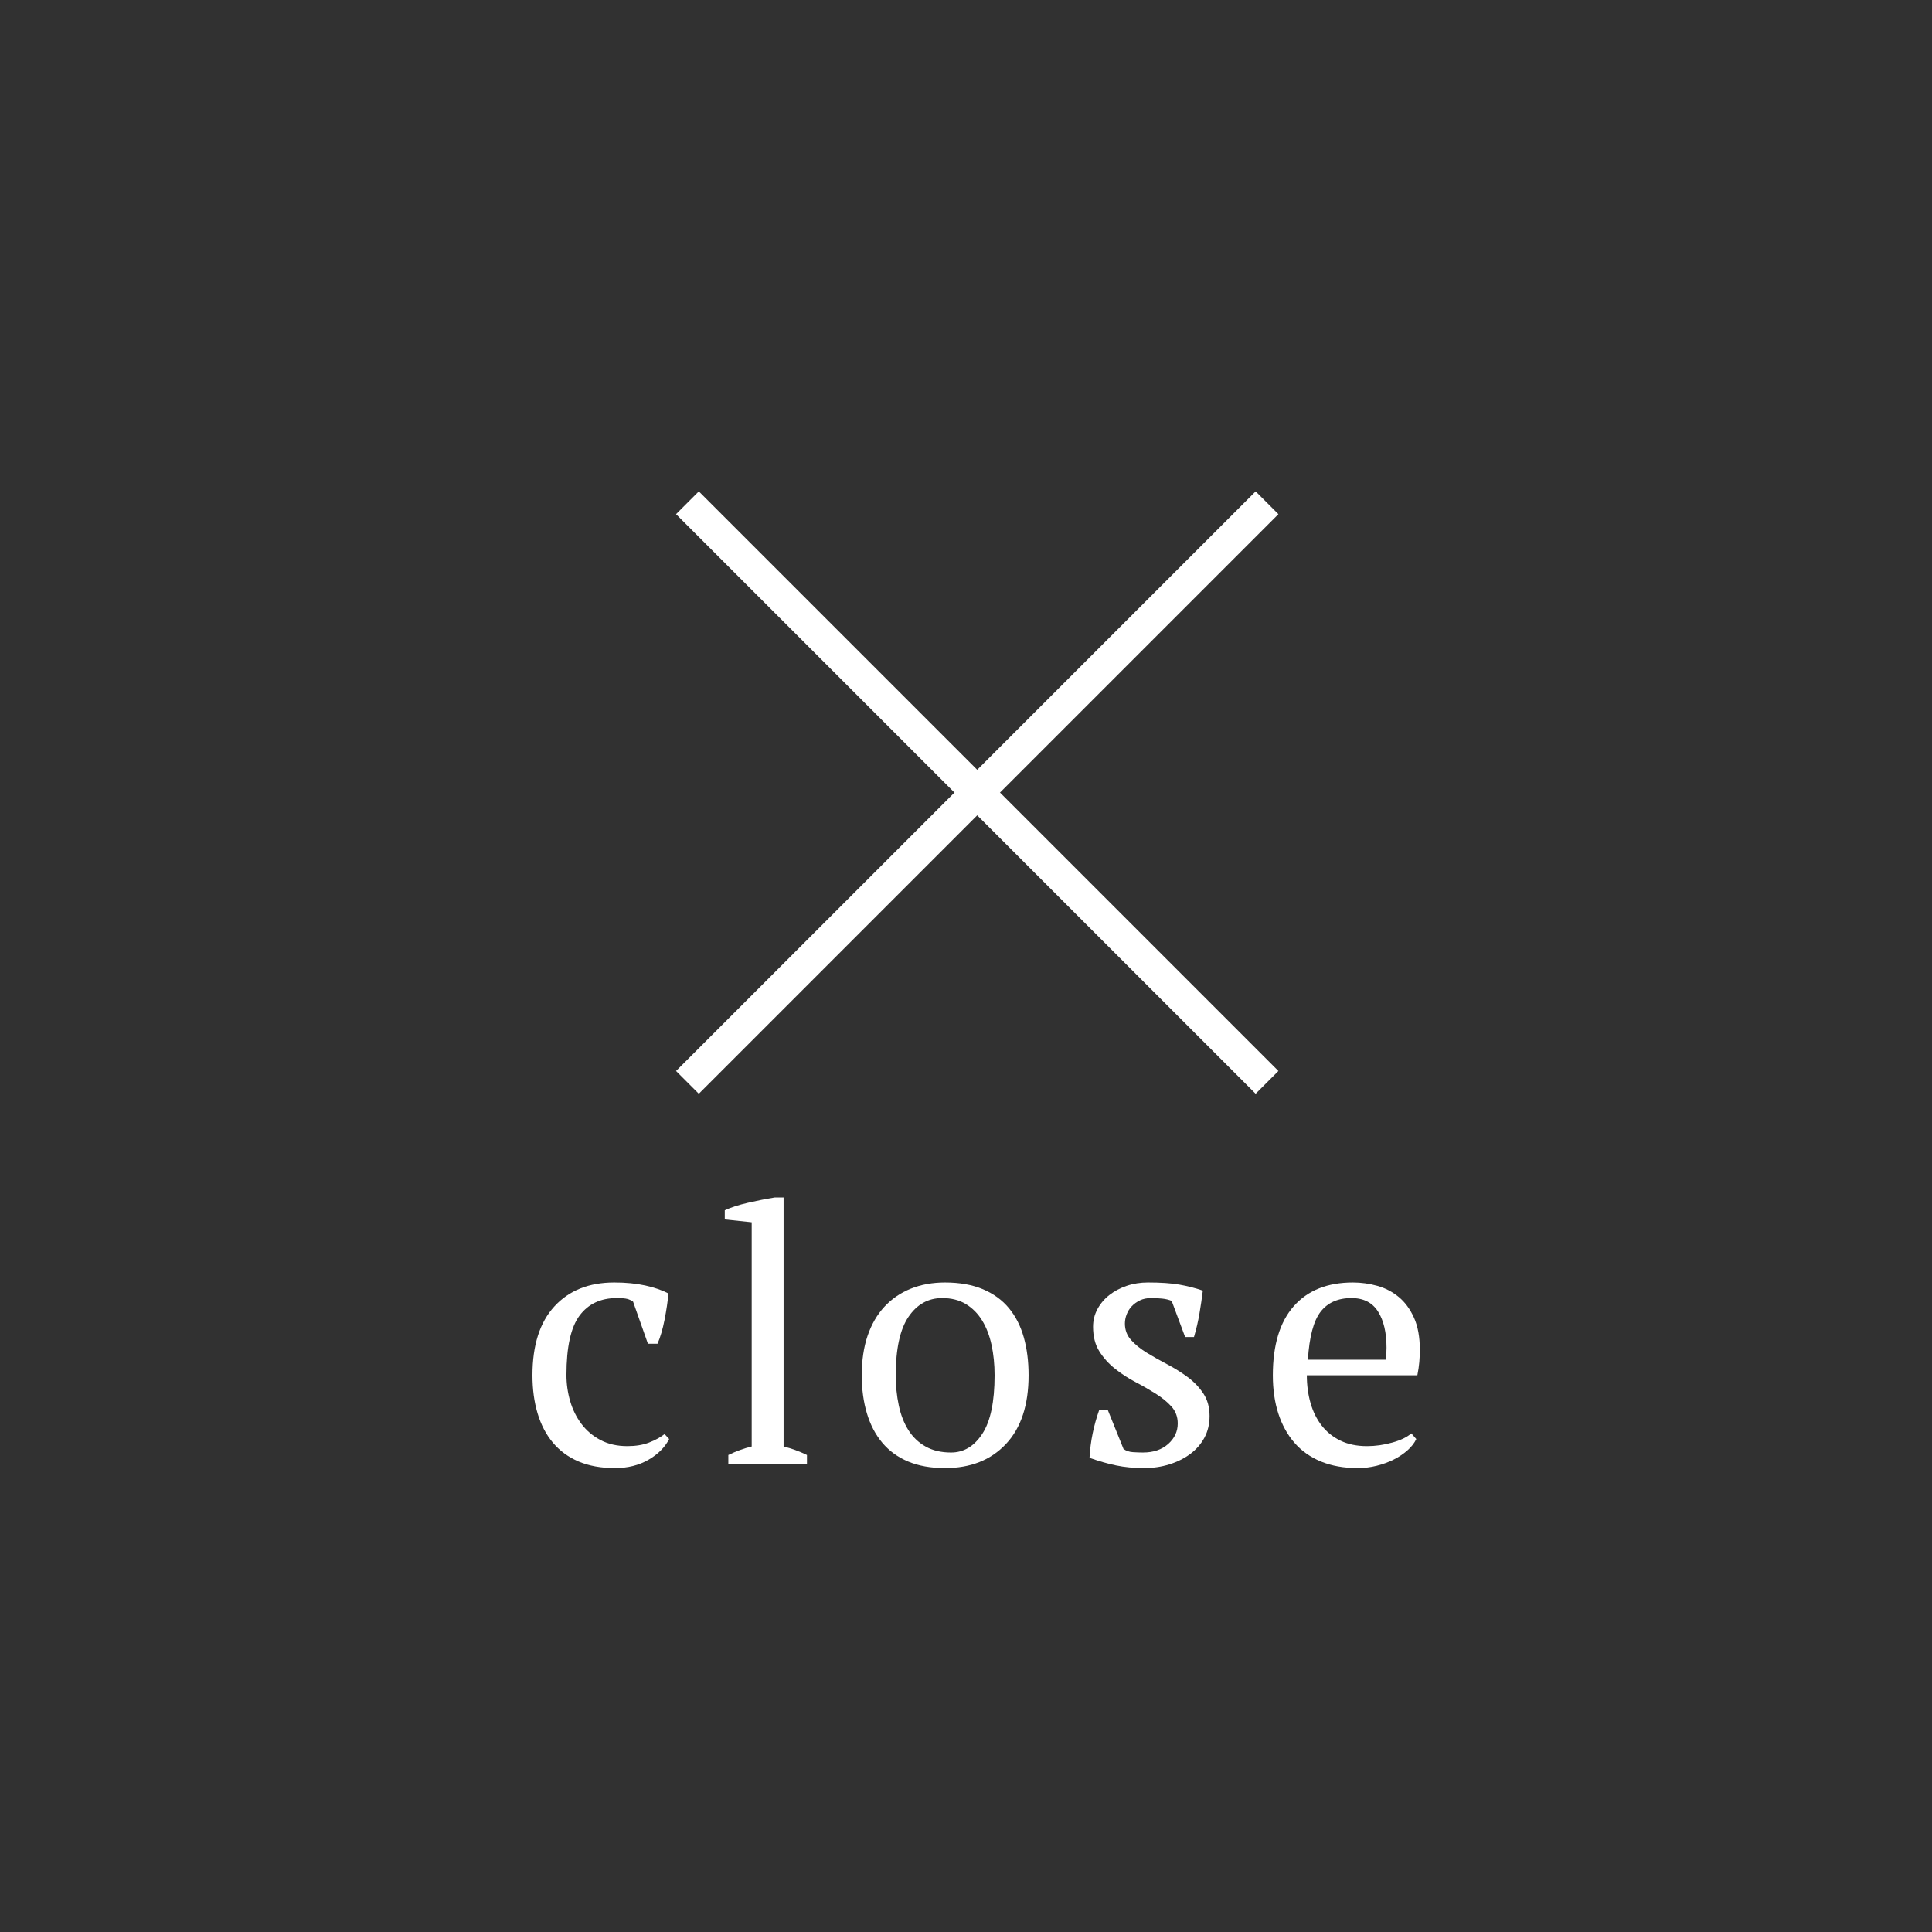 <?xml version="1.0" encoding="utf-8"?>
<!-- Generator: Adobe Illustrator 23.0.2, SVG Export Plug-In . SVG Version: 6.00 Build 0)  -->
<svg version="1.1" id="レイヤー_1" xmlns="http://www.w3.org/2000/svg" xmlns:xlink="http://www.w3.org/1999/xlink" x="0px"
	 y="0px" width="120px" height="120px" viewBox="0 0 120 120" style="enable-background:new 0 0 120 120;" xml:space="preserve">
<style type="text/css">
	.st0{fill:#313131;}
	.st1{fill:#FFFFFF;}
	.st2{fill:#FFFFFF;stroke:#FFFFFF;stroke-width:2;stroke-miterlimit:10;}
</style>
<rect class="st0" width="120" height="120"/>
<path class="st1" d="M41.563,89.382c-0.264,0.514-0.692,0.942-1.286,1.287c-0.595,0.344-1.287,0.517-2.079,0.517
	c-0.866,0-1.617-0.136-2.255-0.407c-0.639-0.271-1.17-0.66-1.596-1.166s-0.744-1.114-0.957-1.826s-0.318-1.5-0.318-2.365
	c0-1.862,0.454-3.289,1.363-4.279c0.909-0.99,2.148-1.485,3.719-1.485c0.718,0,1.359,0.063,1.925,0.187
	c0.564,0.125,1.045,0.29,1.44,0.495c-0.044,0.484-0.124,1.027-0.241,1.628c-0.118,0.602-0.265,1.1-0.44,1.496h-0.594l-0.924-2.618
	c-0.104-0.073-0.221-0.128-0.353-0.165c-0.132-0.036-0.352-0.055-0.66-0.055c-0.997,0-1.768,0.363-2.31,1.089
	c-0.543,0.726-0.814,1.955-0.814,3.685c0,0.558,0.077,1.1,0.231,1.628s0.389,1.001,0.704,1.419s0.711,0.752,1.188,1.001
	c0.477,0.25,1.03,0.374,1.661,0.374c0.514,0,0.961-0.073,1.342-0.22c0.382-0.146,0.704-0.323,0.969-0.528L41.563,89.382z"/>
<path class="st1" d="M50.122,90.922h-4.884v-0.55c0.483-0.235,0.968-0.411,1.451-0.528V75.918l-1.672-0.176V75.17
	c0.382-0.176,0.858-0.33,1.431-0.462c0.571-0.132,1.129-0.242,1.672-0.33h0.55v15.466c0.484,0.118,0.968,0.293,1.452,0.528V90.922z"
	/>
<path class="st1" d="M53.525,85.422c0-0.924,0.121-1.741,0.362-2.453c0.242-0.711,0.591-1.313,1.045-1.804
	c0.455-0.491,1.001-0.865,1.64-1.122c0.638-0.256,1.346-0.385,2.123-0.385c0.909,0,1.693,0.14,2.354,0.418
	c0.66,0.279,1.199,0.671,1.617,1.177s0.726,1.111,0.924,1.815s0.297,1.489,0.297,2.354c0,1.848-0.469,3.271-1.407,4.268
	c-0.939,0.998-2.2,1.496-3.784,1.496c-0.88,0-1.643-0.136-2.288-0.407c-0.646-0.271-1.181-0.66-1.606-1.166
	s-0.744-1.114-0.957-1.826S53.525,86.288,53.525,85.422z M55.637,85.422c0,0.66,0.063,1.284,0.188,1.87
	c0.124,0.586,0.322,1.097,0.594,1.529c0.271,0.433,0.627,0.774,1.067,1.023c0.439,0.25,0.968,0.374,1.584,0.374
	c0.792,0,1.44-0.388,1.946-1.166c0.507-0.777,0.76-1.987,0.76-3.63c0-0.674-0.063-1.301-0.188-1.881s-0.318-1.085-0.583-1.518
	C60.741,81.59,60.403,81.25,59.993,81c-0.411-0.25-0.902-0.374-1.474-0.374c-0.866,0-1.563,0.389-2.091,1.166
	C55.901,82.569,55.637,83.779,55.637,85.422z"/>
<path class="st1" d="M73.151,88.414c0-0.411-0.129-0.759-0.385-1.045c-0.257-0.286-0.583-0.553-0.979-0.803
	c-0.396-0.249-0.817-0.491-1.265-0.726c-0.448-0.234-0.869-0.509-1.266-0.825c-0.396-0.315-0.723-0.678-0.979-1.089
	c-0.257-0.41-0.385-0.917-0.385-1.518c0-0.396,0.091-0.762,0.274-1.1s0.429-0.627,0.737-0.869c0.308-0.242,0.667-0.433,1.078-0.572
	c0.41-0.139,0.851-0.209,1.319-0.209c0.792,0,1.441,0.044,1.947,0.132c0.506,0.088,0.993,0.212,1.463,0.374
	c-0.059,0.469-0.128,0.942-0.209,1.419c-0.08,0.477-0.194,0.964-0.341,1.463h-0.55l-0.836-2.244
	c-0.176-0.073-0.374-0.121-0.594-0.143c-0.221-0.022-0.448-0.033-0.683-0.033c-0.264,0-0.495,0.048-0.692,0.143
	c-0.198,0.095-0.367,0.216-0.507,0.363c-0.14,0.147-0.245,0.315-0.318,0.506c-0.074,0.191-0.11,0.382-0.11,0.572
	c0,0.396,0.128,0.737,0.385,1.023s0.583,0.55,0.979,0.792c0.396,0.242,0.817,0.48,1.265,0.715c0.447,0.235,0.869,0.499,1.266,0.792
	c0.396,0.293,0.722,0.635,0.979,1.023c0.257,0.389,0.385,0.855,0.385,1.397c0,0.499-0.106,0.946-0.318,1.342
	c-0.213,0.396-0.507,0.733-0.88,1.012c-0.374,0.279-0.808,0.495-1.299,0.649c-0.491,0.154-1.016,0.231-1.572,0.231
	c-0.631,0-1.21-0.055-1.738-0.165c-0.528-0.11-1.078-0.268-1.65-0.473c0.029-0.528,0.096-1.038,0.198-1.529s0.234-0.964,0.396-1.419
	h0.55l0.968,2.398c0.161,0.117,0.355,0.184,0.583,0.198c0.228,0.015,0.437,0.022,0.627,0.022c0.646,0,1.166-0.176,1.563-0.528
	C72.953,89.338,73.151,88.913,73.151,88.414z"/>
<path class="st1" d="M87.968,89.382c-0.117,0.25-0.301,0.484-0.55,0.704c-0.249,0.22-0.535,0.411-0.857,0.572
	c-0.323,0.162-0.675,0.29-1.057,0.385c-0.381,0.095-0.77,0.143-1.166,0.143c-0.865,0-1.628-0.136-2.288-0.407
	c-0.659-0.271-1.21-0.66-1.649-1.166c-0.44-0.506-0.773-1.111-1.001-1.815s-0.341-1.496-0.341-2.376c0-1.877,0.432-3.307,1.298-4.29
	c0.865-0.982,2.09-1.474,3.674-1.474c0.514,0,1.02,0.07,1.518,0.209c0.499,0.14,0.942,0.371,1.331,0.693s0.704,0.751,0.946,1.287
	c0.242,0.536,0.363,1.199,0.363,1.991c0,0.25-0.011,0.502-0.033,0.759c-0.022,0.257-0.063,0.532-0.121,0.825H81.17
	c0,0.616,0.077,1.192,0.231,1.727c0.154,0.536,0.385,1.001,0.693,1.397c0.308,0.396,0.696,0.708,1.165,0.935
	c0.47,0.228,1.02,0.341,1.65,0.341c0.514,0,1.034-0.073,1.563-0.22c0.527-0.146,0.924-0.337,1.188-0.572L87.968,89.382z
	 M83.942,80.626c-0.836,0-1.475,0.282-1.914,0.847c-0.44,0.565-0.704,1.559-0.792,2.981h4.84c0.015-0.132,0.025-0.26,0.033-0.385
	c0.007-0.125,0.011-0.246,0.011-0.363c0-0.938-0.176-1.687-0.528-2.244C85.24,80.905,84.69,80.626,83.942,80.626z"/>
<line class="st2" x1="42.697" y1="31.228" x2="78.697" y2="67.228"/>
<line class="st2" x1="42.697" y1="67.228" x2="78.697" y2="31.228"/>
</svg>
